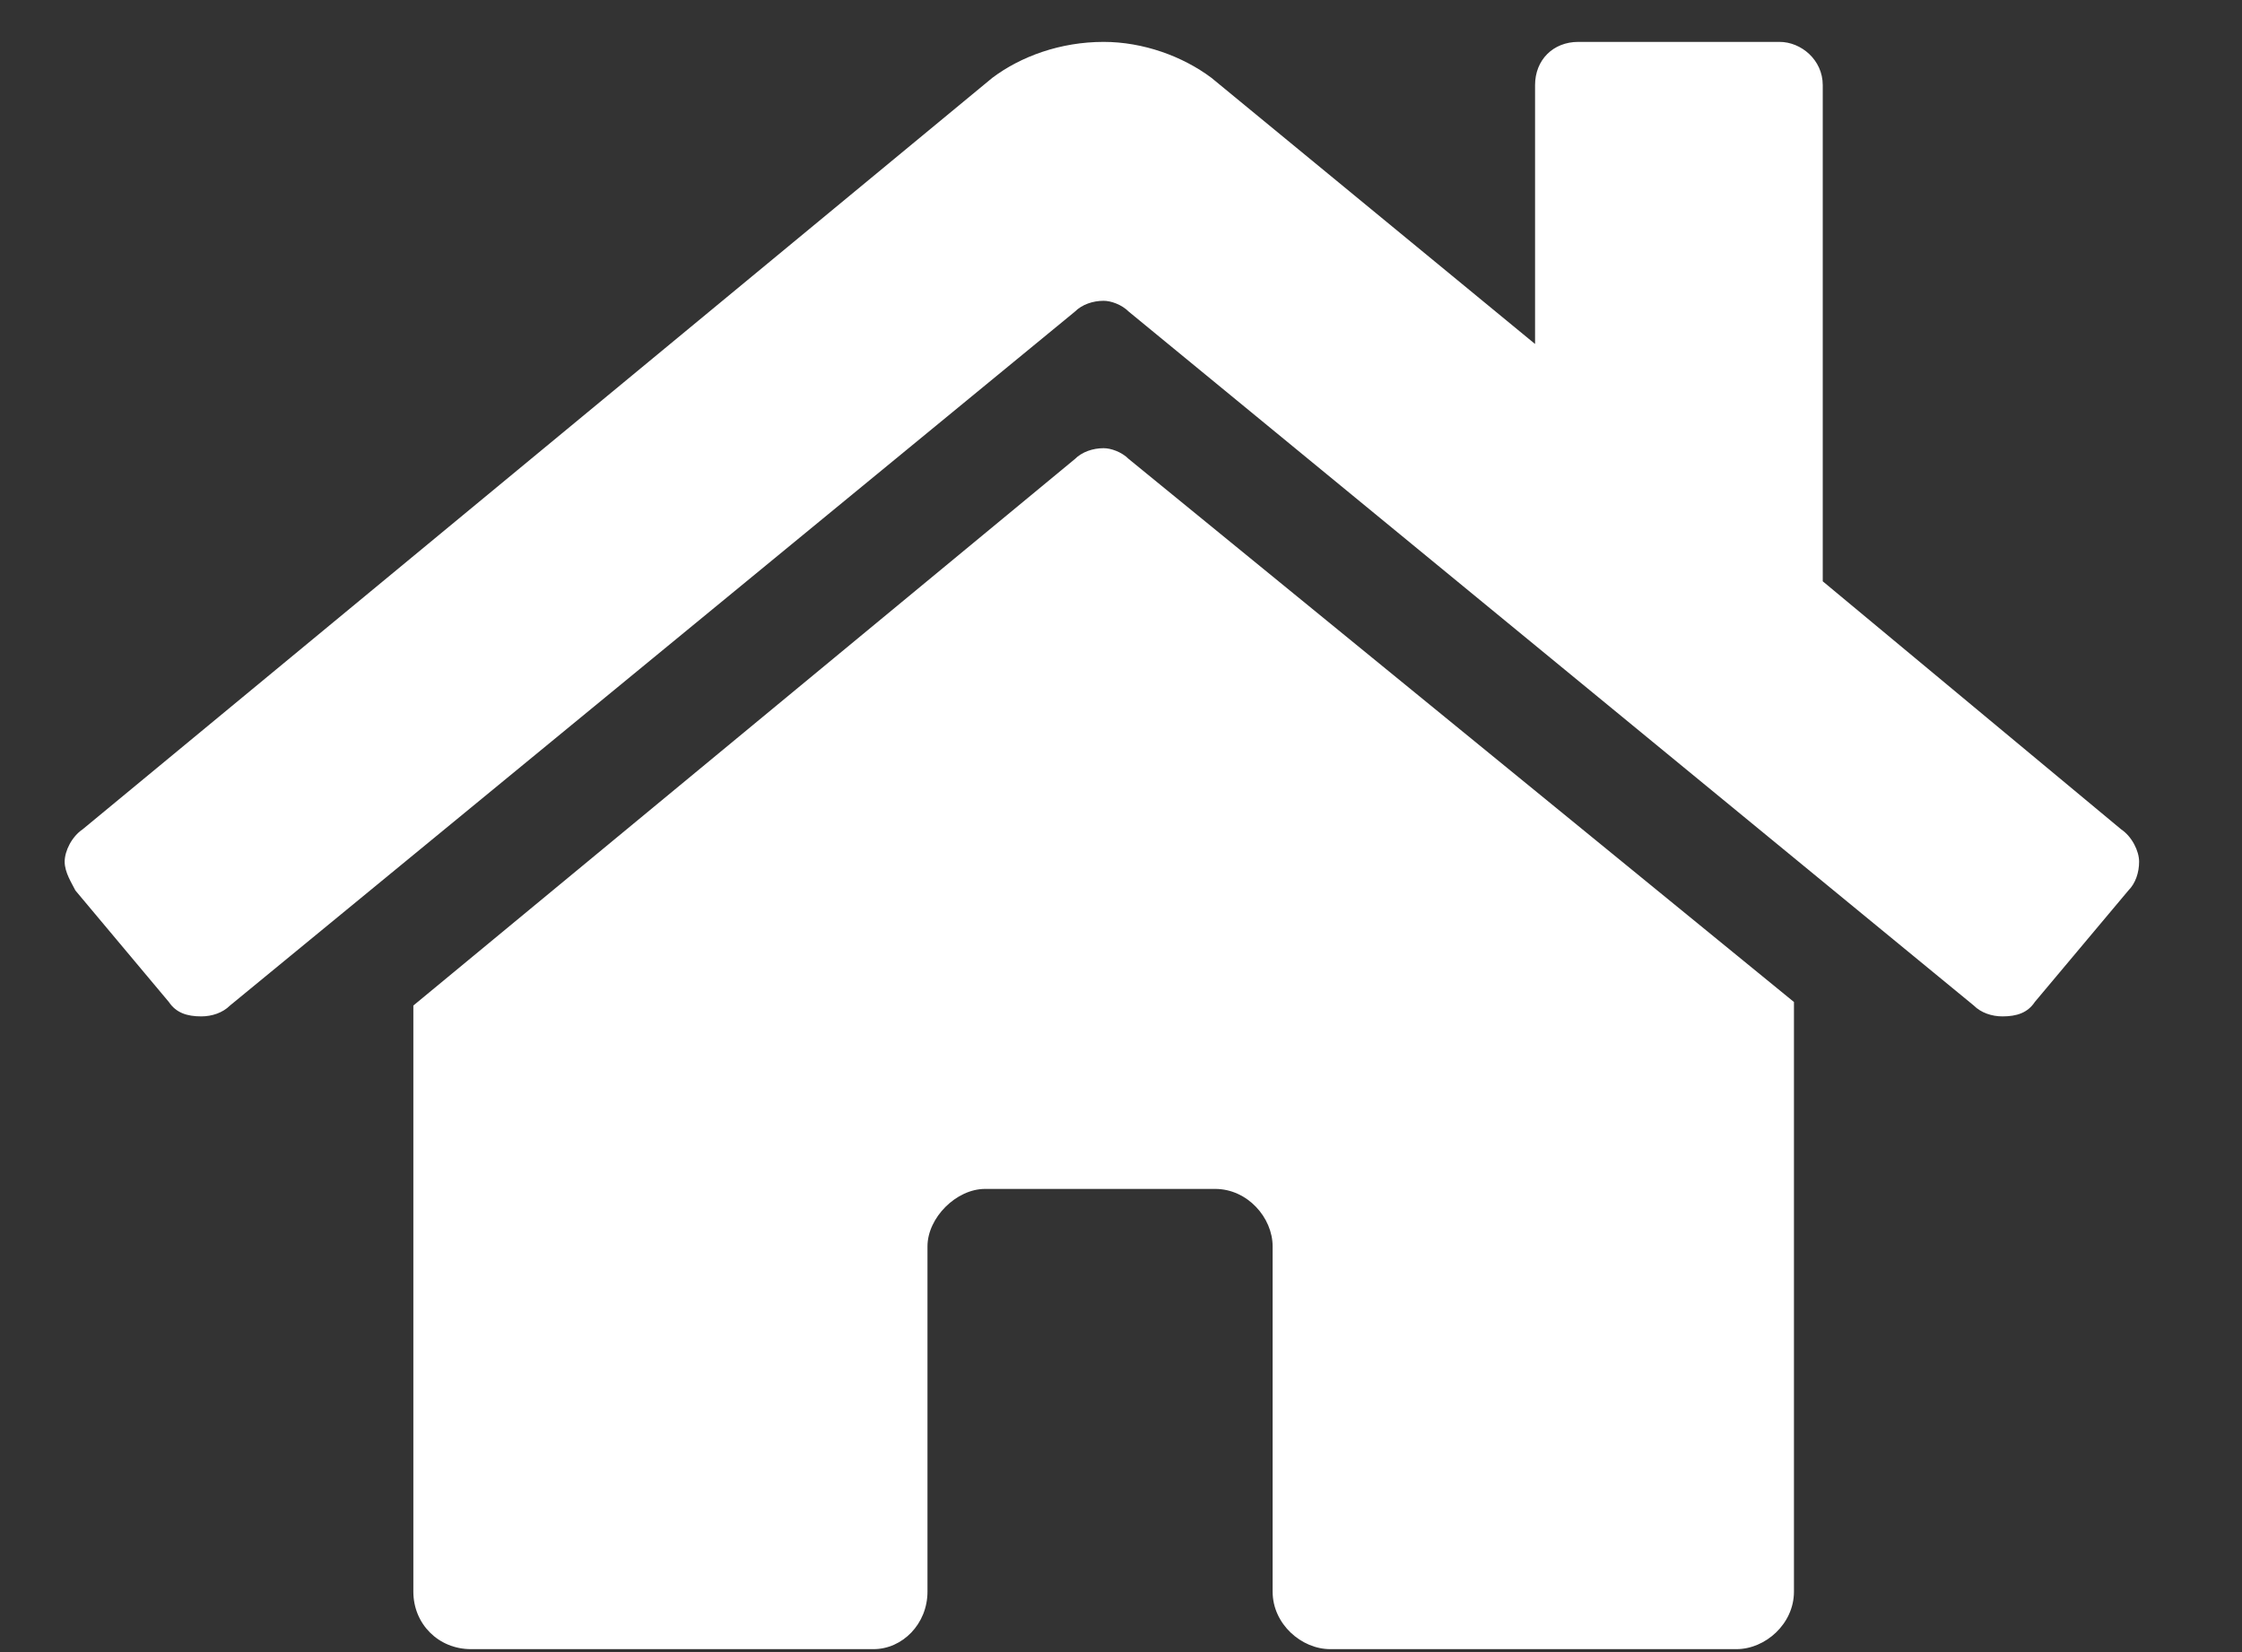 <svg width="19" height="14" viewBox="0 0 19 14" fill="none" xmlns="http://www.w3.org/2000/svg">
<rect x="0" y="0" width="19" height="14" fill="#333333" stroke="none"/>
<path d="M9.109 3.89C9.17 3.829 9.262 3.798 9.353 3.798C9.414 3.798 9.505 3.829 9.566 3.89L15.203 8.491V13.488C15.203 13.762 14.959 13.975 14.716 13.975H11.273C11.029 13.975 10.785 13.762 10.785 13.488V10.562C10.785 10.319 10.572 10.075 10.298 10.075H8.348C8.104 10.075 7.86 10.319 7.86 10.562V13.488C7.86 13.762 7.647 13.975 7.403 13.975H3.991C3.716 13.975 3.503 13.762 3.503 13.488V8.521L9.109 3.89ZM17.976 7.028C18.067 7.089 18.128 7.211 18.128 7.302C18.128 7.394 18.098 7.485 18.037 7.546L17.244 8.491C17.184 8.582 17.092 8.613 16.97 8.613C16.879 8.613 16.788 8.582 16.727 8.521L9.566 2.641C9.505 2.58 9.414 2.549 9.353 2.549C9.262 2.549 9.17 2.58 9.109 2.641L1.949 8.521C1.888 8.582 1.797 8.613 1.705 8.613C1.584 8.613 1.492 8.582 1.431 8.491L0.639 7.546C0.609 7.485 0.548 7.394 0.548 7.302C0.548 7.211 0.609 7.089 0.7 7.028L8.409 0.66C8.652 0.477 8.988 0.355 9.353 0.355C9.688 0.355 10.023 0.477 10.267 0.66L13.009 2.915V0.721C13.009 0.508 13.162 0.355 13.375 0.355H15.081C15.264 0.355 15.447 0.508 15.447 0.721V4.926L17.976 7.028Z" fill="white"/>
</svg>
